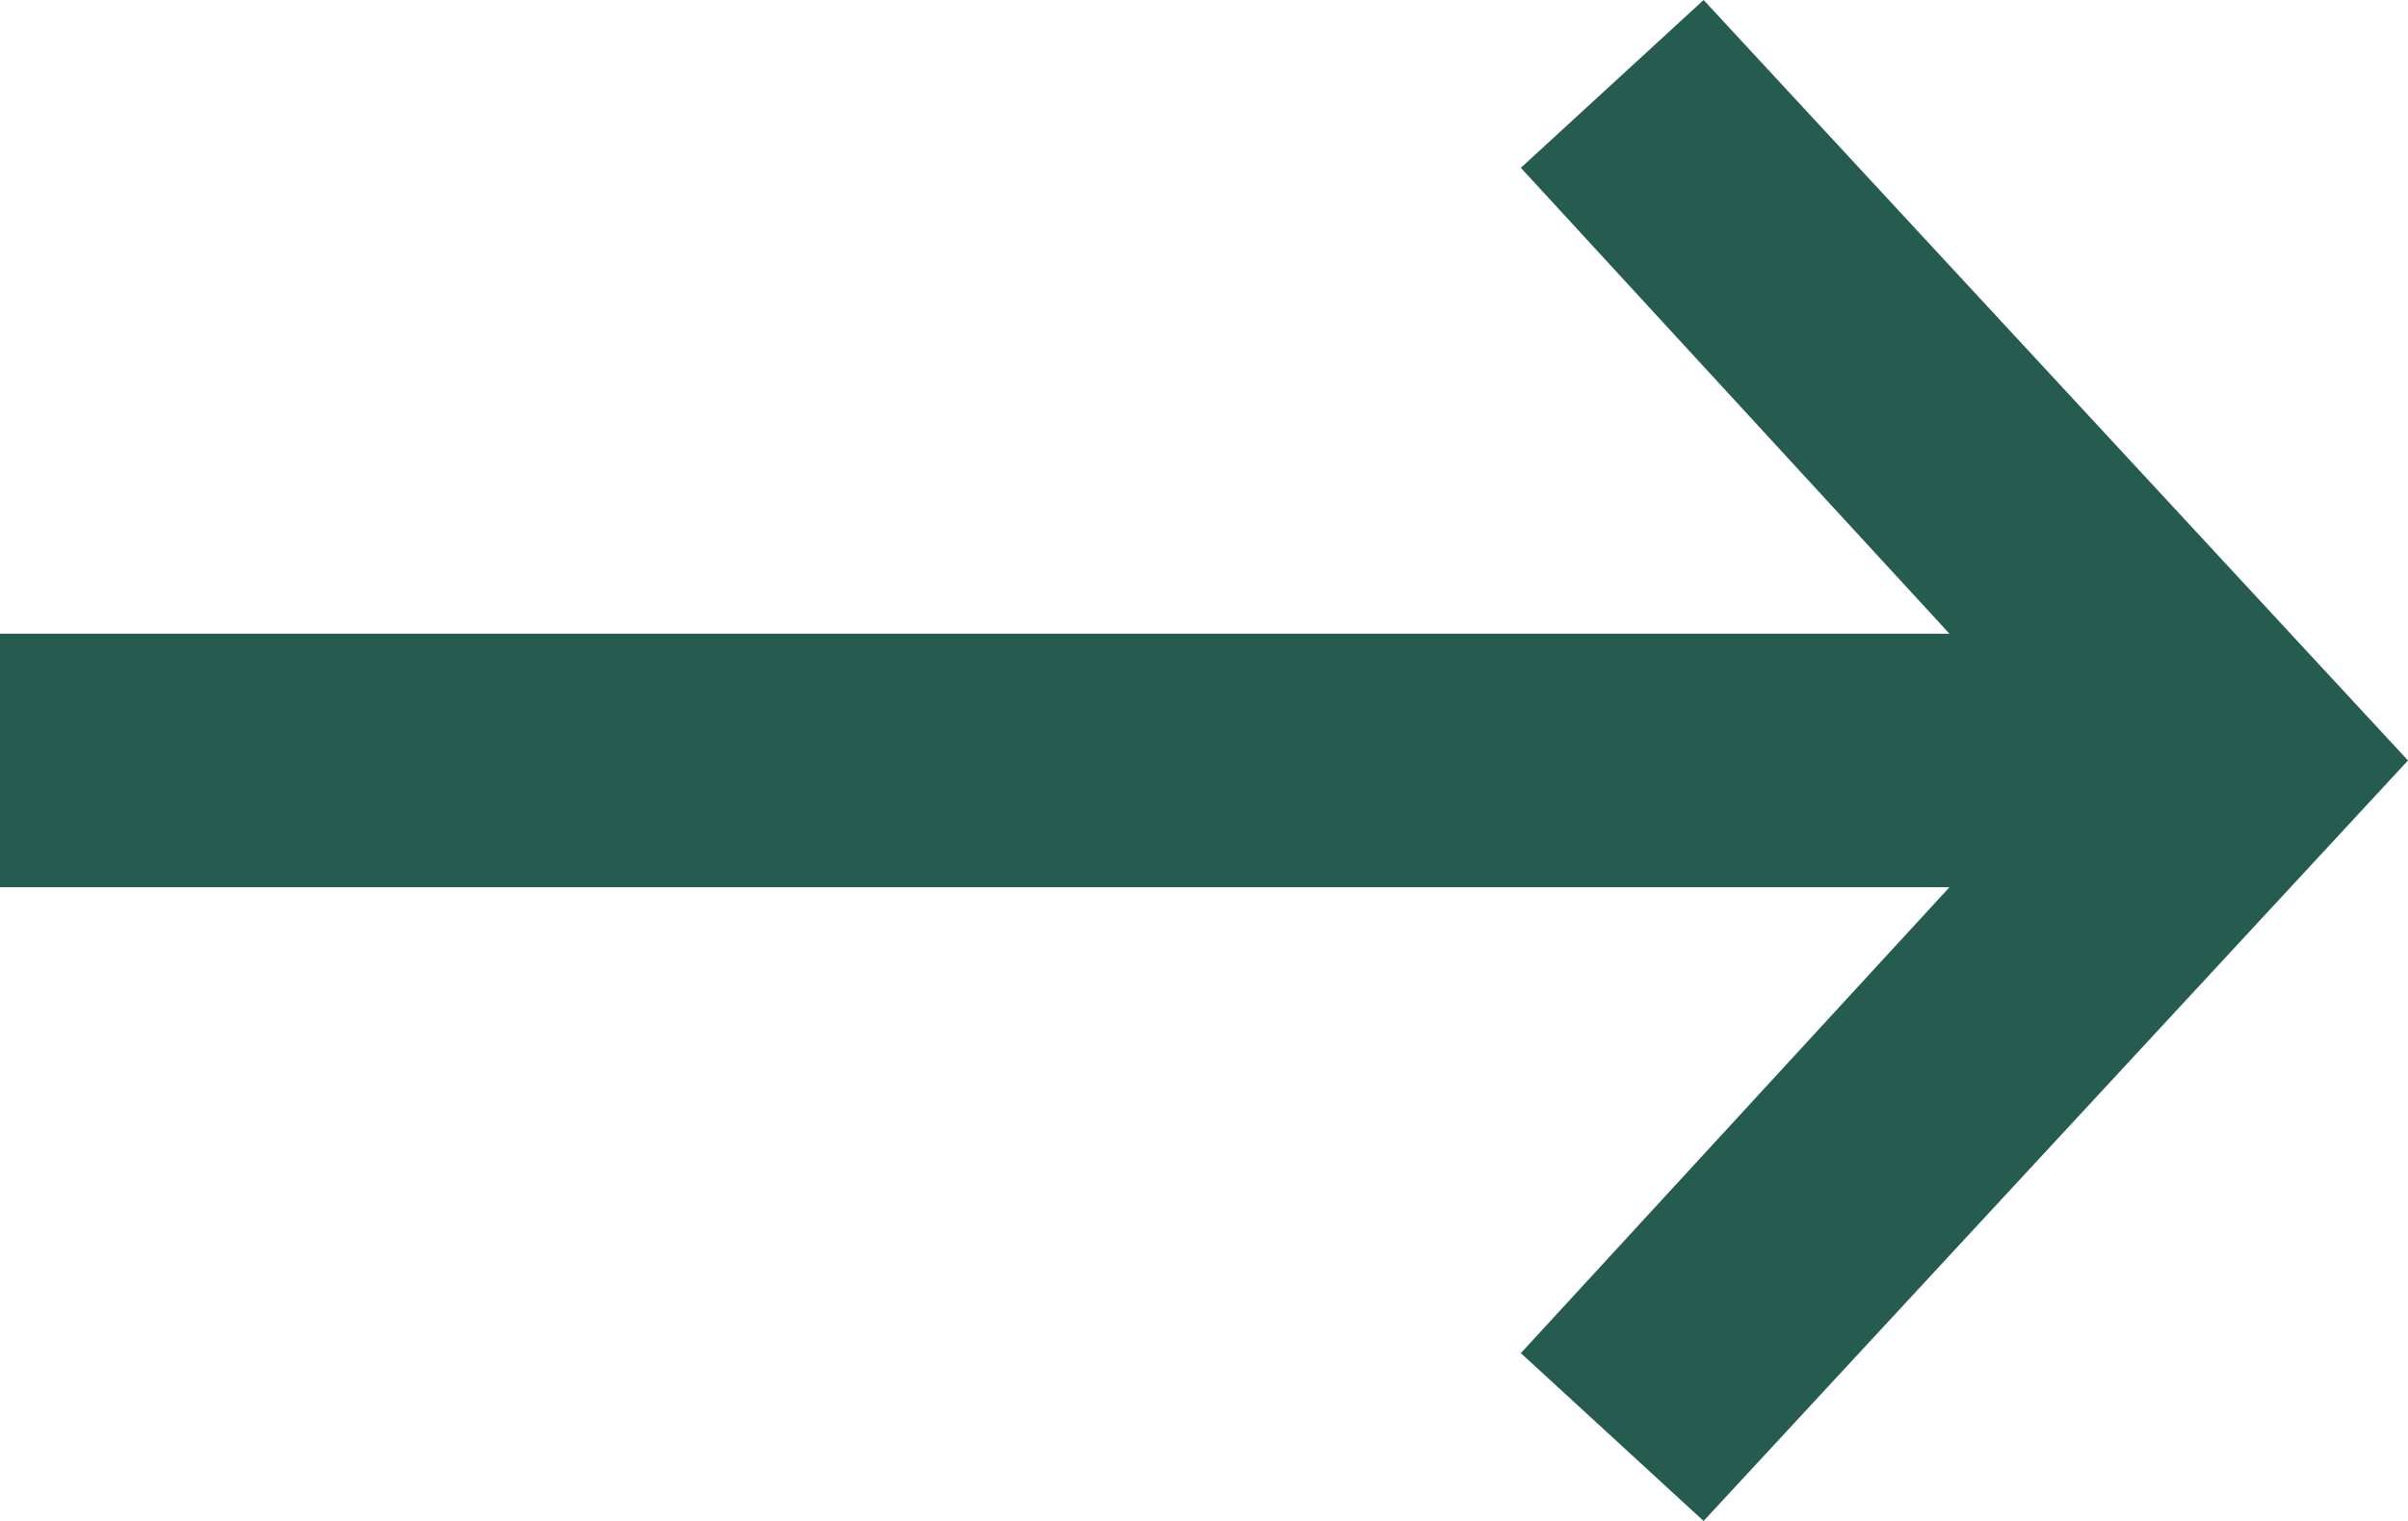 <?xml version="1.0" encoding="UTF-8"?>
<svg width="19px" height="12px" viewBox="0 0 19 12" version="1.1" xmlns="http://www.w3.org/2000/svg" xmlns:xlink="http://www.w3.org/1999/xlink">
    <!-- Generator: Sketch 63.1 (92452) - https://sketch.com -->
    <title>Arrow Caroussel</title>
    <desc>Created with Sketch.</desc>
    <g id="MSU.edu-Components" stroke="none" stroke-width="1" fill="none" fill-rule="evenodd">
        <g id="12.0-CTAs" transform="translate(-864, -572)" fill="#265C50" fill-rule="nonzero">
            <g id="Group-15" transform="translate(83, 310)">
                <g id="Group-4" transform="translate(546, 117)">
                    <g id="6-|-See-All-News-Copy-2" transform="translate(0, 85)">
                        <path d="M248.442,60 L254,66 L248.442,72 L247,70.676 L250.382,67 L235,67 L235,65 L250.382,65 L247,61.324 L248.442,60 Z" id="Arrow-Caroussel"></path>
                    </g>
                </g>
            </g>
        </g>
    </g>
</svg>